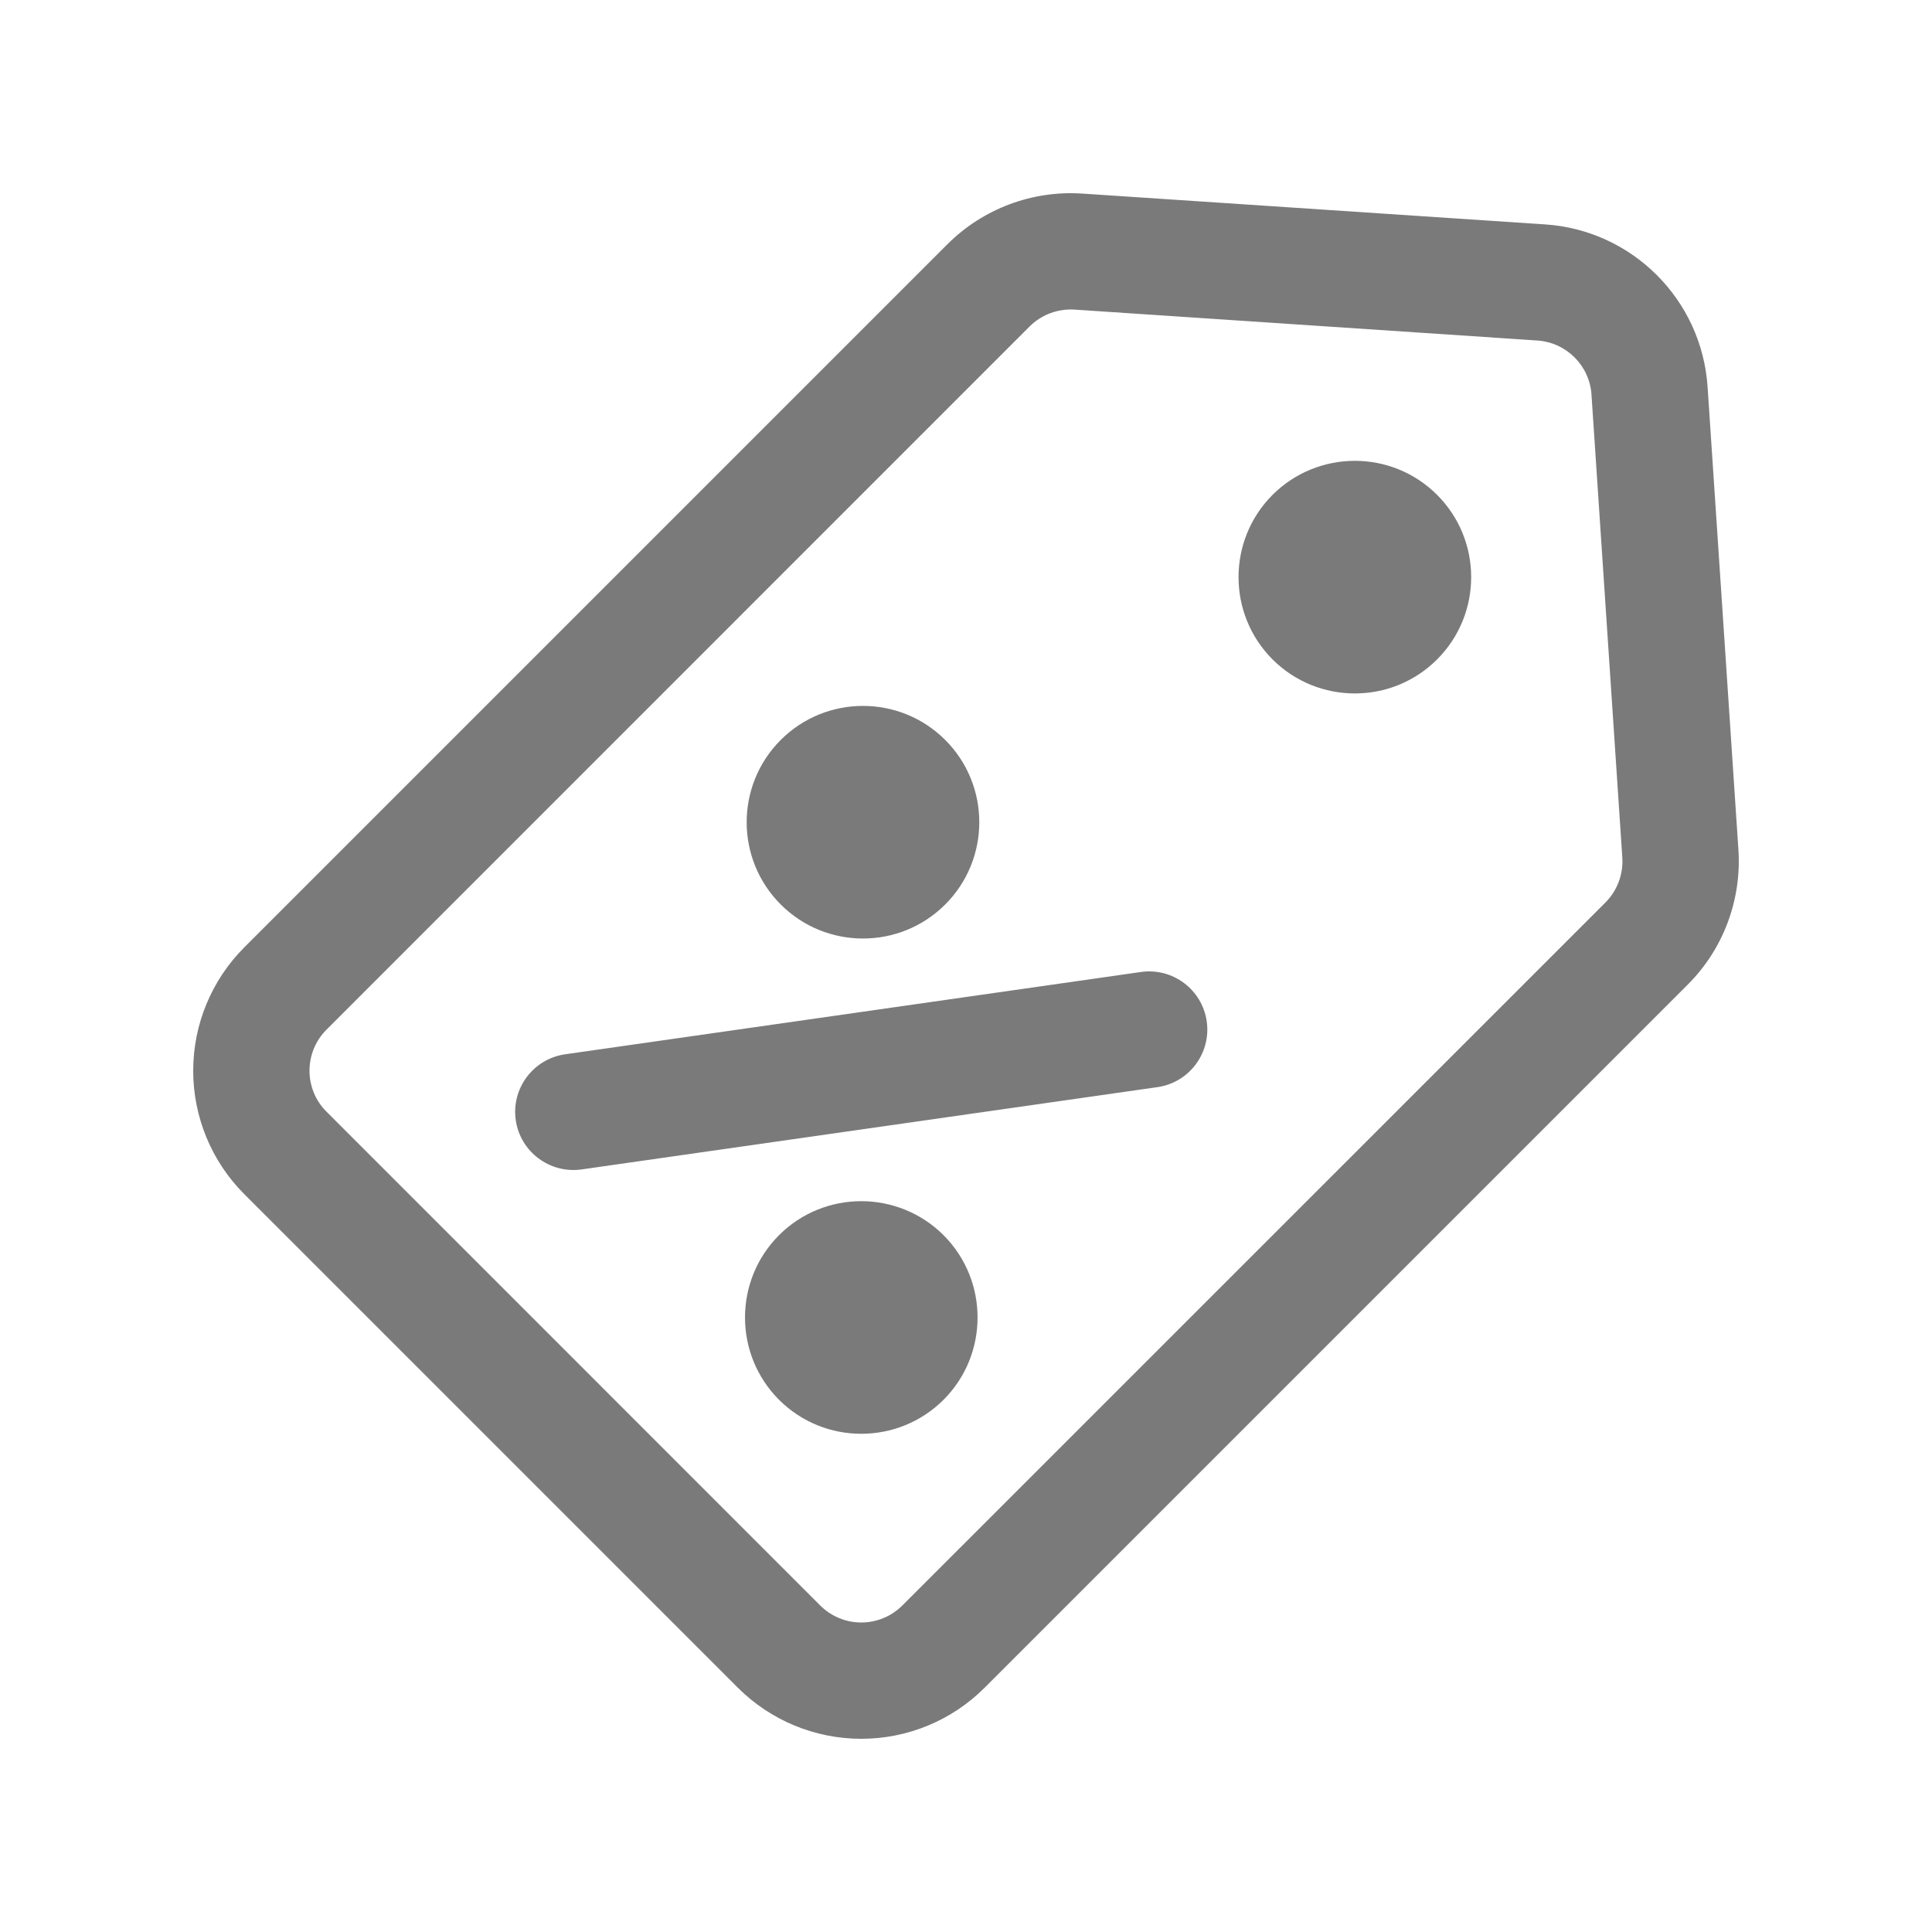 <svg width="20" height="20" viewBox="0 0 20 20" fill="none" xmlns="http://www.w3.org/2000/svg">
<path fill-rule="evenodd" clip-rule="evenodd" d="M17.471 10.193C17.84 9.825 18.03 9.315 17.996 8.796L17.677 4.006C17.617 3.102 16.897 2.383 15.995 2.323L11.205 2.004C10.685 1.969 10.175 2.161 9.807 2.529C8.517 3.819 4.341 7.995 2.529 9.807C2.19 10.146 2 10.605 2 11.084C2 11.563 2.19 12.023 2.529 12.362L7.638 17.471C7.977 17.81 8.437 18 8.916 18C9.395 18 9.854 17.81 10.193 17.471L17.471 10.193ZM16.62 9.342L9.342 16.619C9.229 16.732 9.076 16.796 8.916 16.796C8.756 16.796 8.603 16.732 8.49 16.619L3.381 11.509C3.267 11.397 3.204 11.244 3.204 11.084C3.204 10.924 3.267 10.771 3.381 10.658L10.658 3.38C10.781 3.257 10.951 3.194 11.124 3.205L15.914 3.525C16.215 3.545 16.455 3.784 16.475 4.085L16.794 8.875C16.806 9.049 16.742 9.219 16.62 9.342ZM9.768 12.787C10.237 13.257 10.237 14.02 9.768 14.49C9.297 14.96 8.534 14.96 8.064 14.49C7.595 14.02 7.595 13.257 8.064 12.787C8.534 12.317 9.297 12.317 9.768 12.787ZM11.811 10.062L5.85 10.914C5.521 10.961 5.292 11.266 5.339 11.595C5.386 11.924 5.692 12.152 6.02 12.106L11.982 11.254C12.31 11.207 12.539 10.902 12.492 10.573C12.445 10.244 12.14 10.015 11.811 10.062ZM9.785 7.66C10.255 8.13 10.255 8.893 9.785 9.363C9.315 9.833 8.552 9.833 8.082 9.363C7.612 8.893 7.612 8.13 8.082 7.66C8.552 7.19 9.315 7.19 9.785 7.66ZM14.877 5.123C15.347 5.593 15.347 6.356 14.877 6.826C14.407 7.296 13.644 7.296 13.173 6.826C12.704 6.356 12.704 5.593 13.173 5.123C13.644 4.653 14.407 4.653 14.877 5.123Z" fill="#7A7A7A"/>
</svg>
